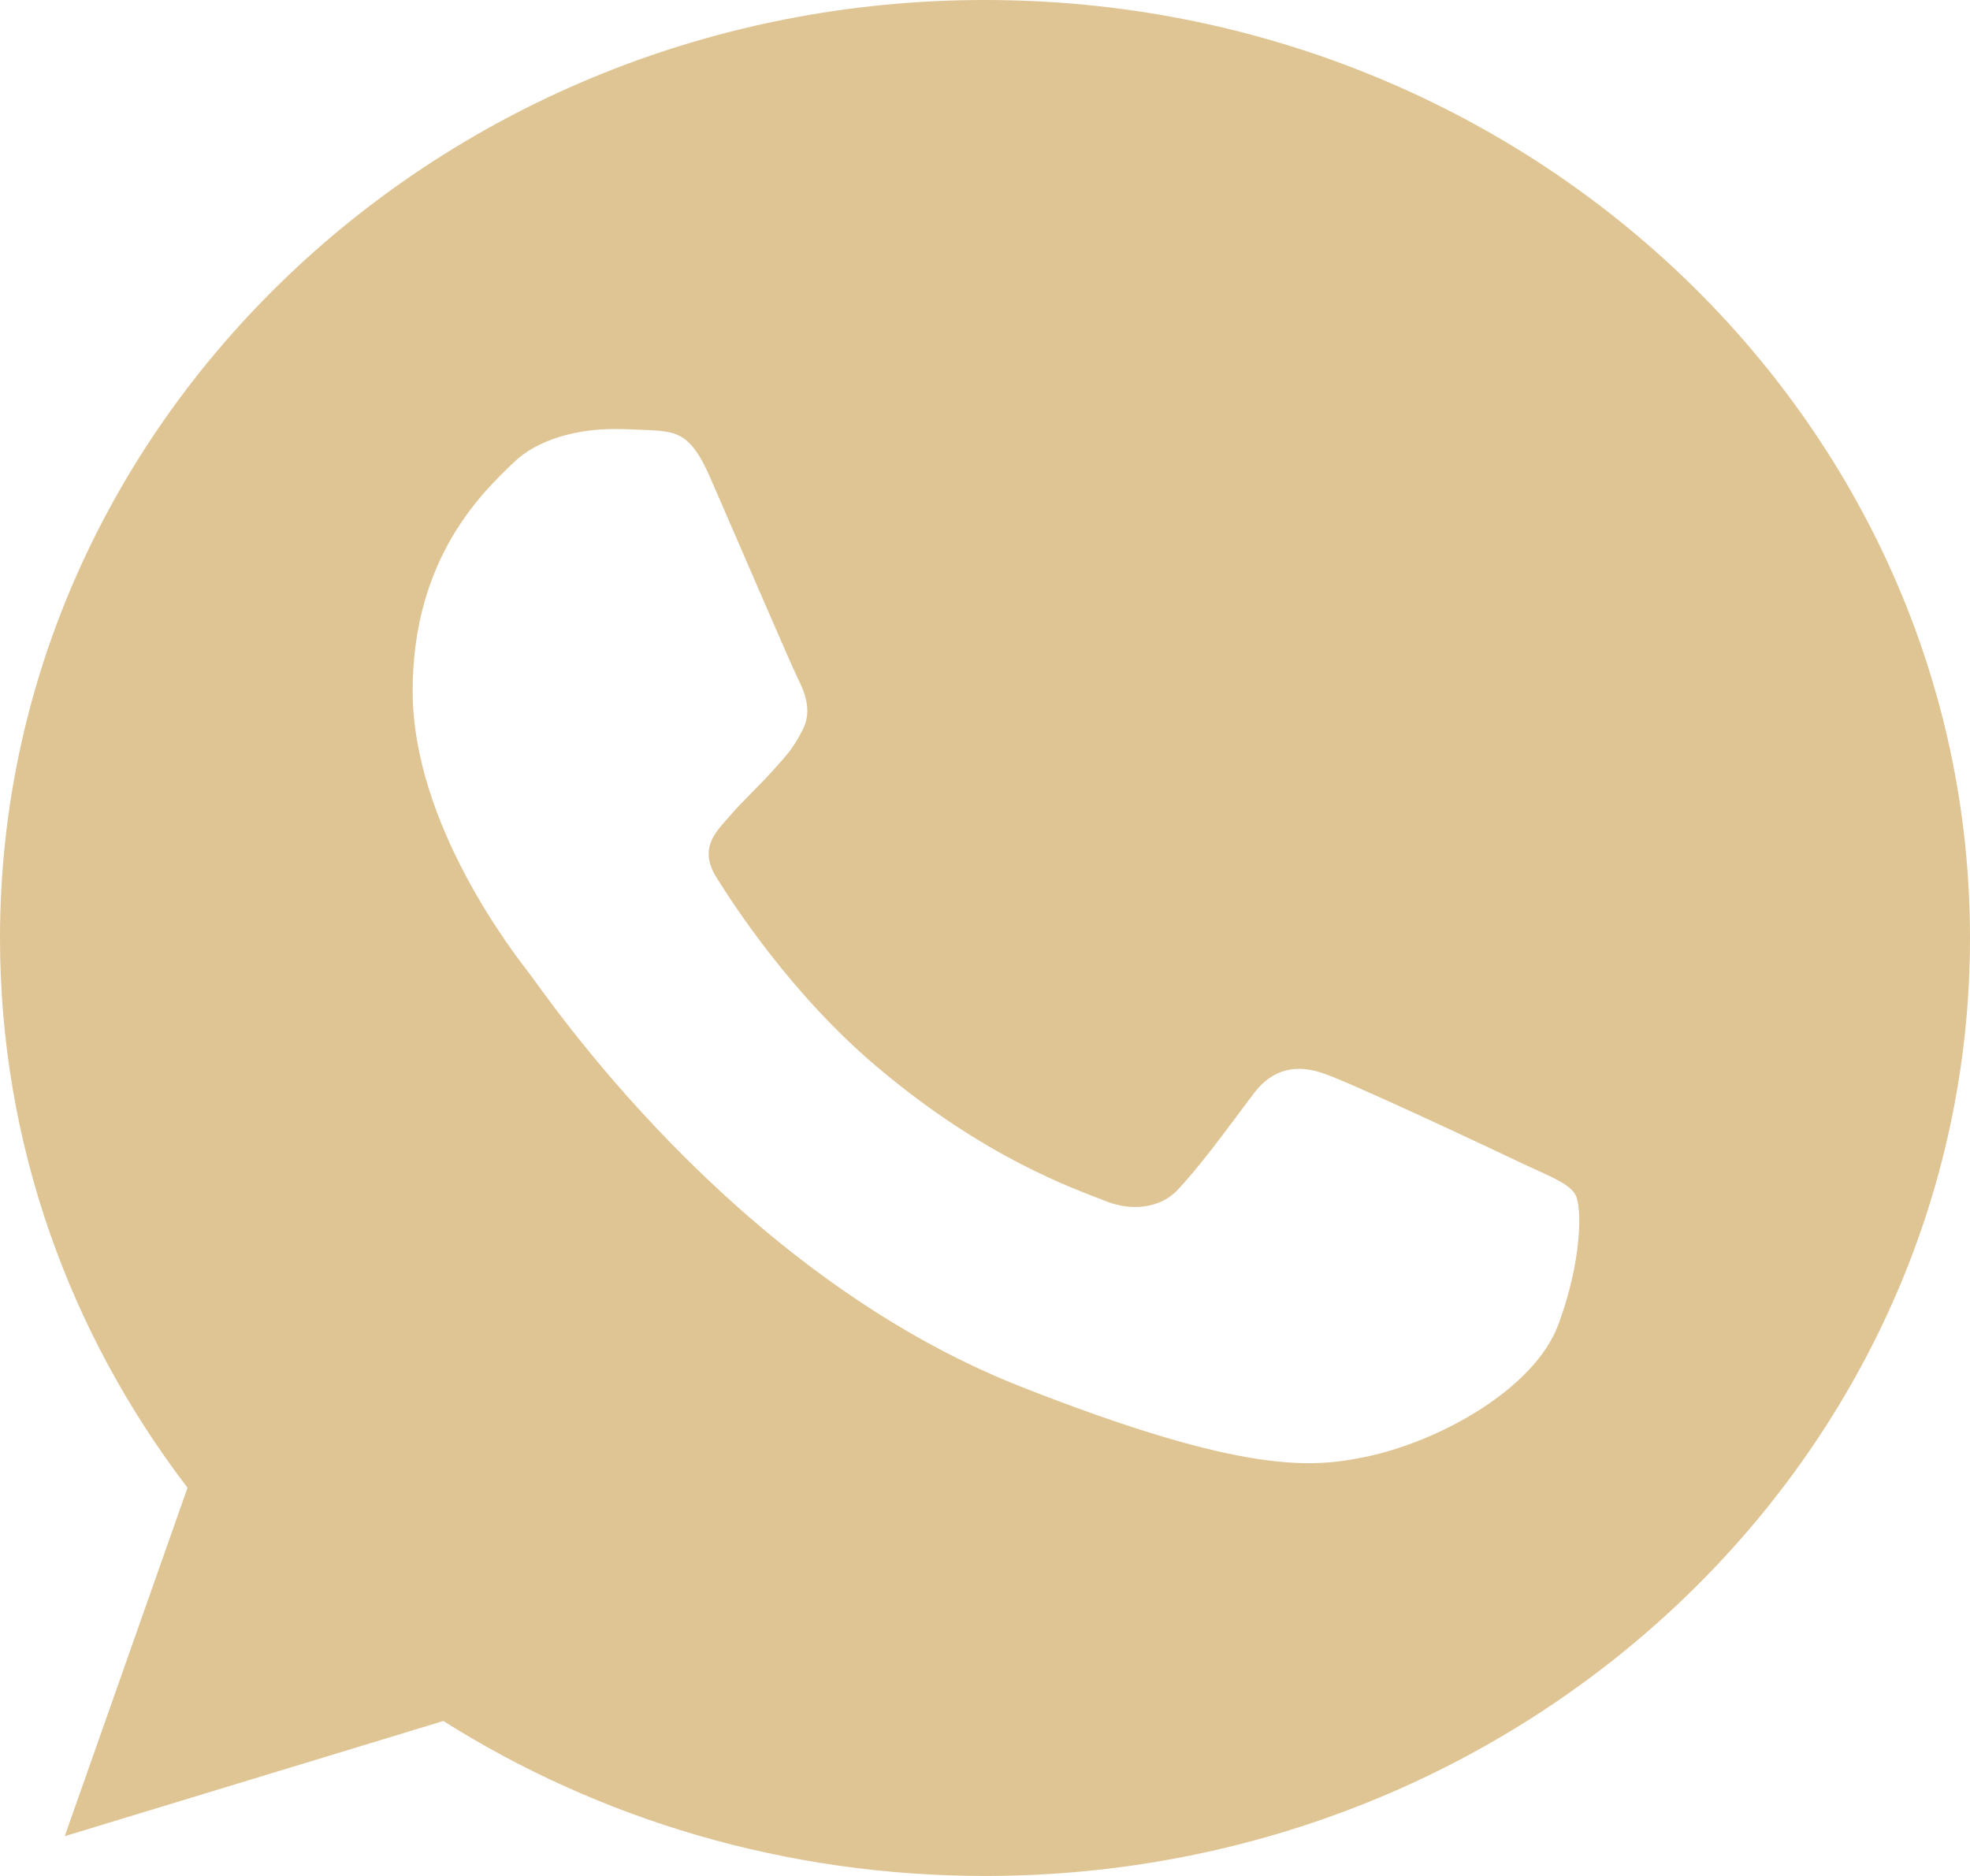 <svg width="21" height="20" viewBox="0 0 21 20" fill="none" xmlns="http://www.w3.org/2000/svg">
<path d="M10.503 0H10.497C4.708 0 0 4.485 0 10C0 12.188 0.74 14.215 1.999 15.861L0.69 19.576L4.726 18.348C6.387 19.395 8.367 20 10.503 20C16.292 20 21 15.514 21 10C21 4.486 16.292 0 10.503 0ZM16.612 14.121C16.359 14.803 15.354 15.367 14.552 15.533C14.003 15.644 13.286 15.732 10.874 14.78C7.788 13.562 5.801 10.576 5.646 10.383C5.498 10.189 4.399 8.801 4.399 7.366C4.399 5.931 5.165 5.232 5.473 4.933C5.726 4.686 6.145 4.574 6.547 4.574C6.677 4.574 6.793 4.58 6.899 4.585C7.207 4.598 7.362 4.615 7.565 5.079C7.819 5.66 8.435 7.095 8.509 7.242C8.584 7.39 8.659 7.59 8.554 7.784C8.455 7.984 8.368 8.072 8.214 8.242C8.059 8.412 7.912 8.543 7.757 8.725C7.615 8.884 7.455 9.054 7.633 9.348C7.812 9.635 8.429 10.594 9.337 11.364C10.509 12.357 11.459 12.675 11.799 12.81C12.053 12.91 12.355 12.886 12.54 12.699C12.775 12.457 13.065 12.057 13.36 11.664C13.57 11.381 13.835 11.346 14.113 11.446C14.397 11.54 15.897 12.246 16.205 12.393C16.514 12.54 16.717 12.61 16.792 12.734C16.866 12.857 16.866 13.439 16.612 14.121Z" fill="#DFC594"/>
</svg>
